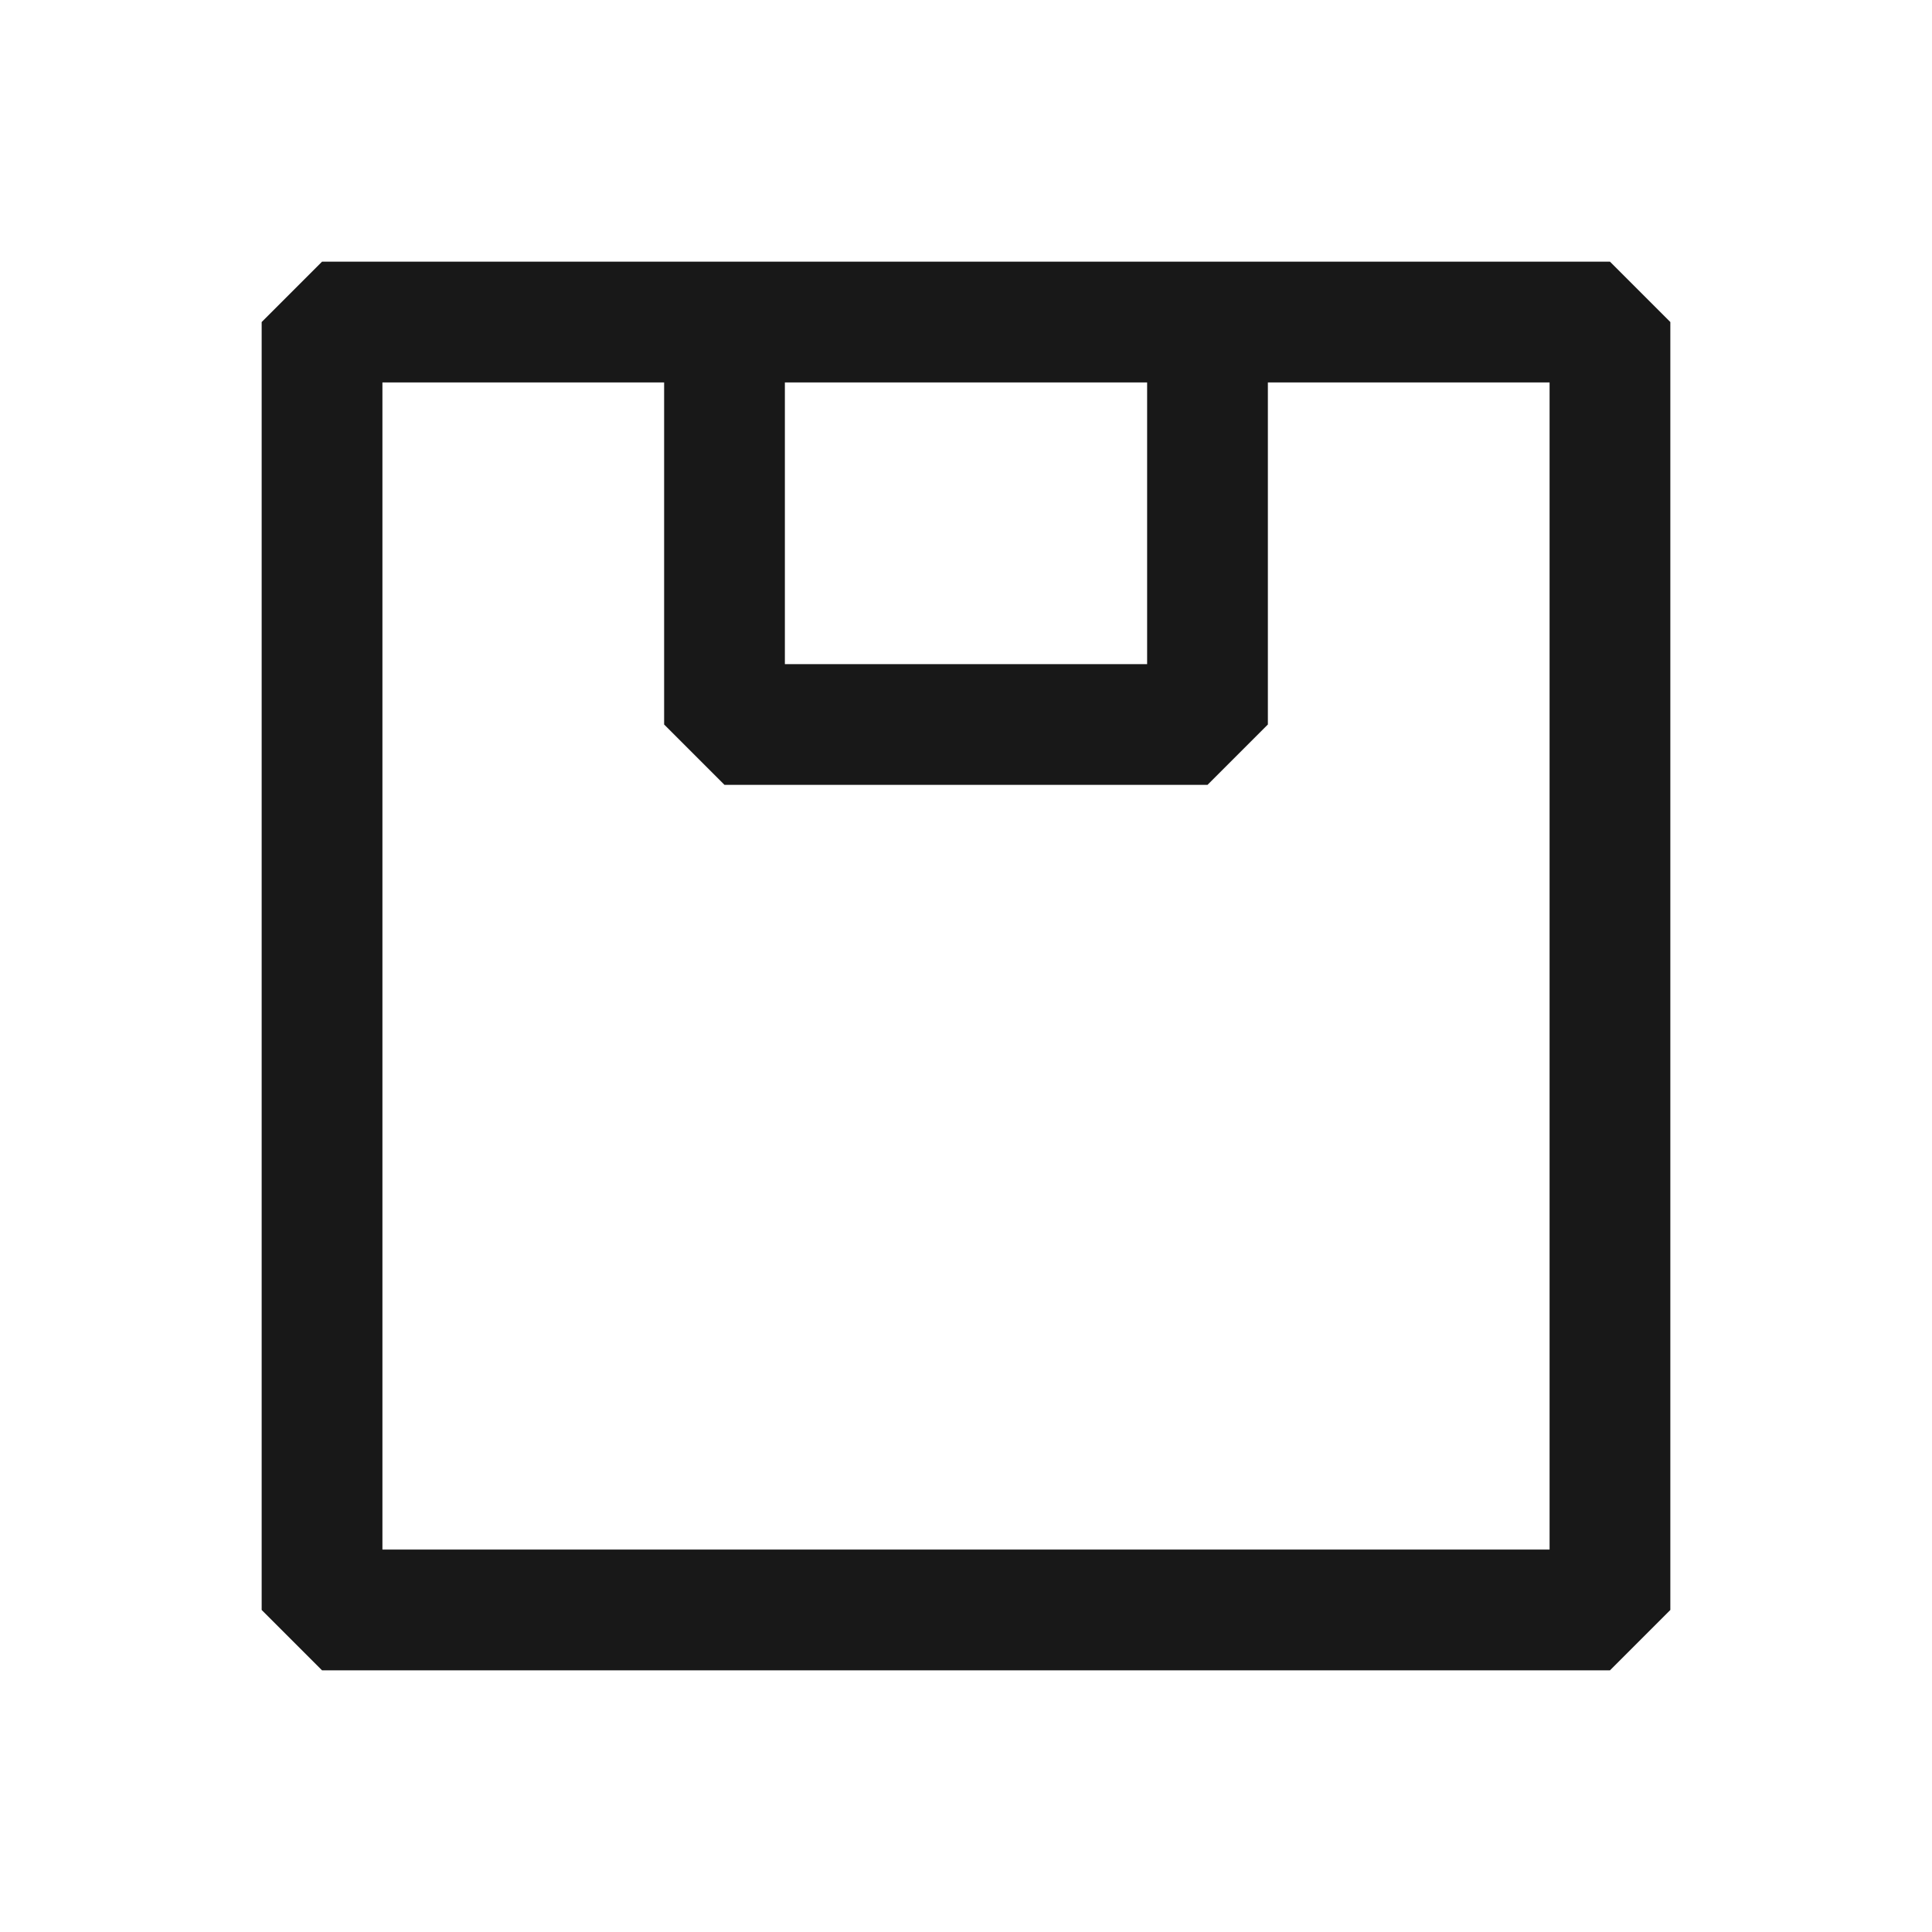 <svg width="16" height="16" viewBox="0 0 16 16" fill="none" xmlns="http://www.w3.org/2000/svg">
<path fill-rule="evenodd" clip-rule="evenodd" d="M2.667 2.167L2.167 2.667V13.333L2.667 13.833H13.333L13.833 13.333V2.667L13.333 2.167H2.667ZM5.5 3.167H3.167V12.833H12.833V3.167H10.5V6L10 6.5H6L5.5 6V3.167ZM9.5 3.167H6.5V5.5H9.5V3.167Z" fill="#181818"/>
</svg>
